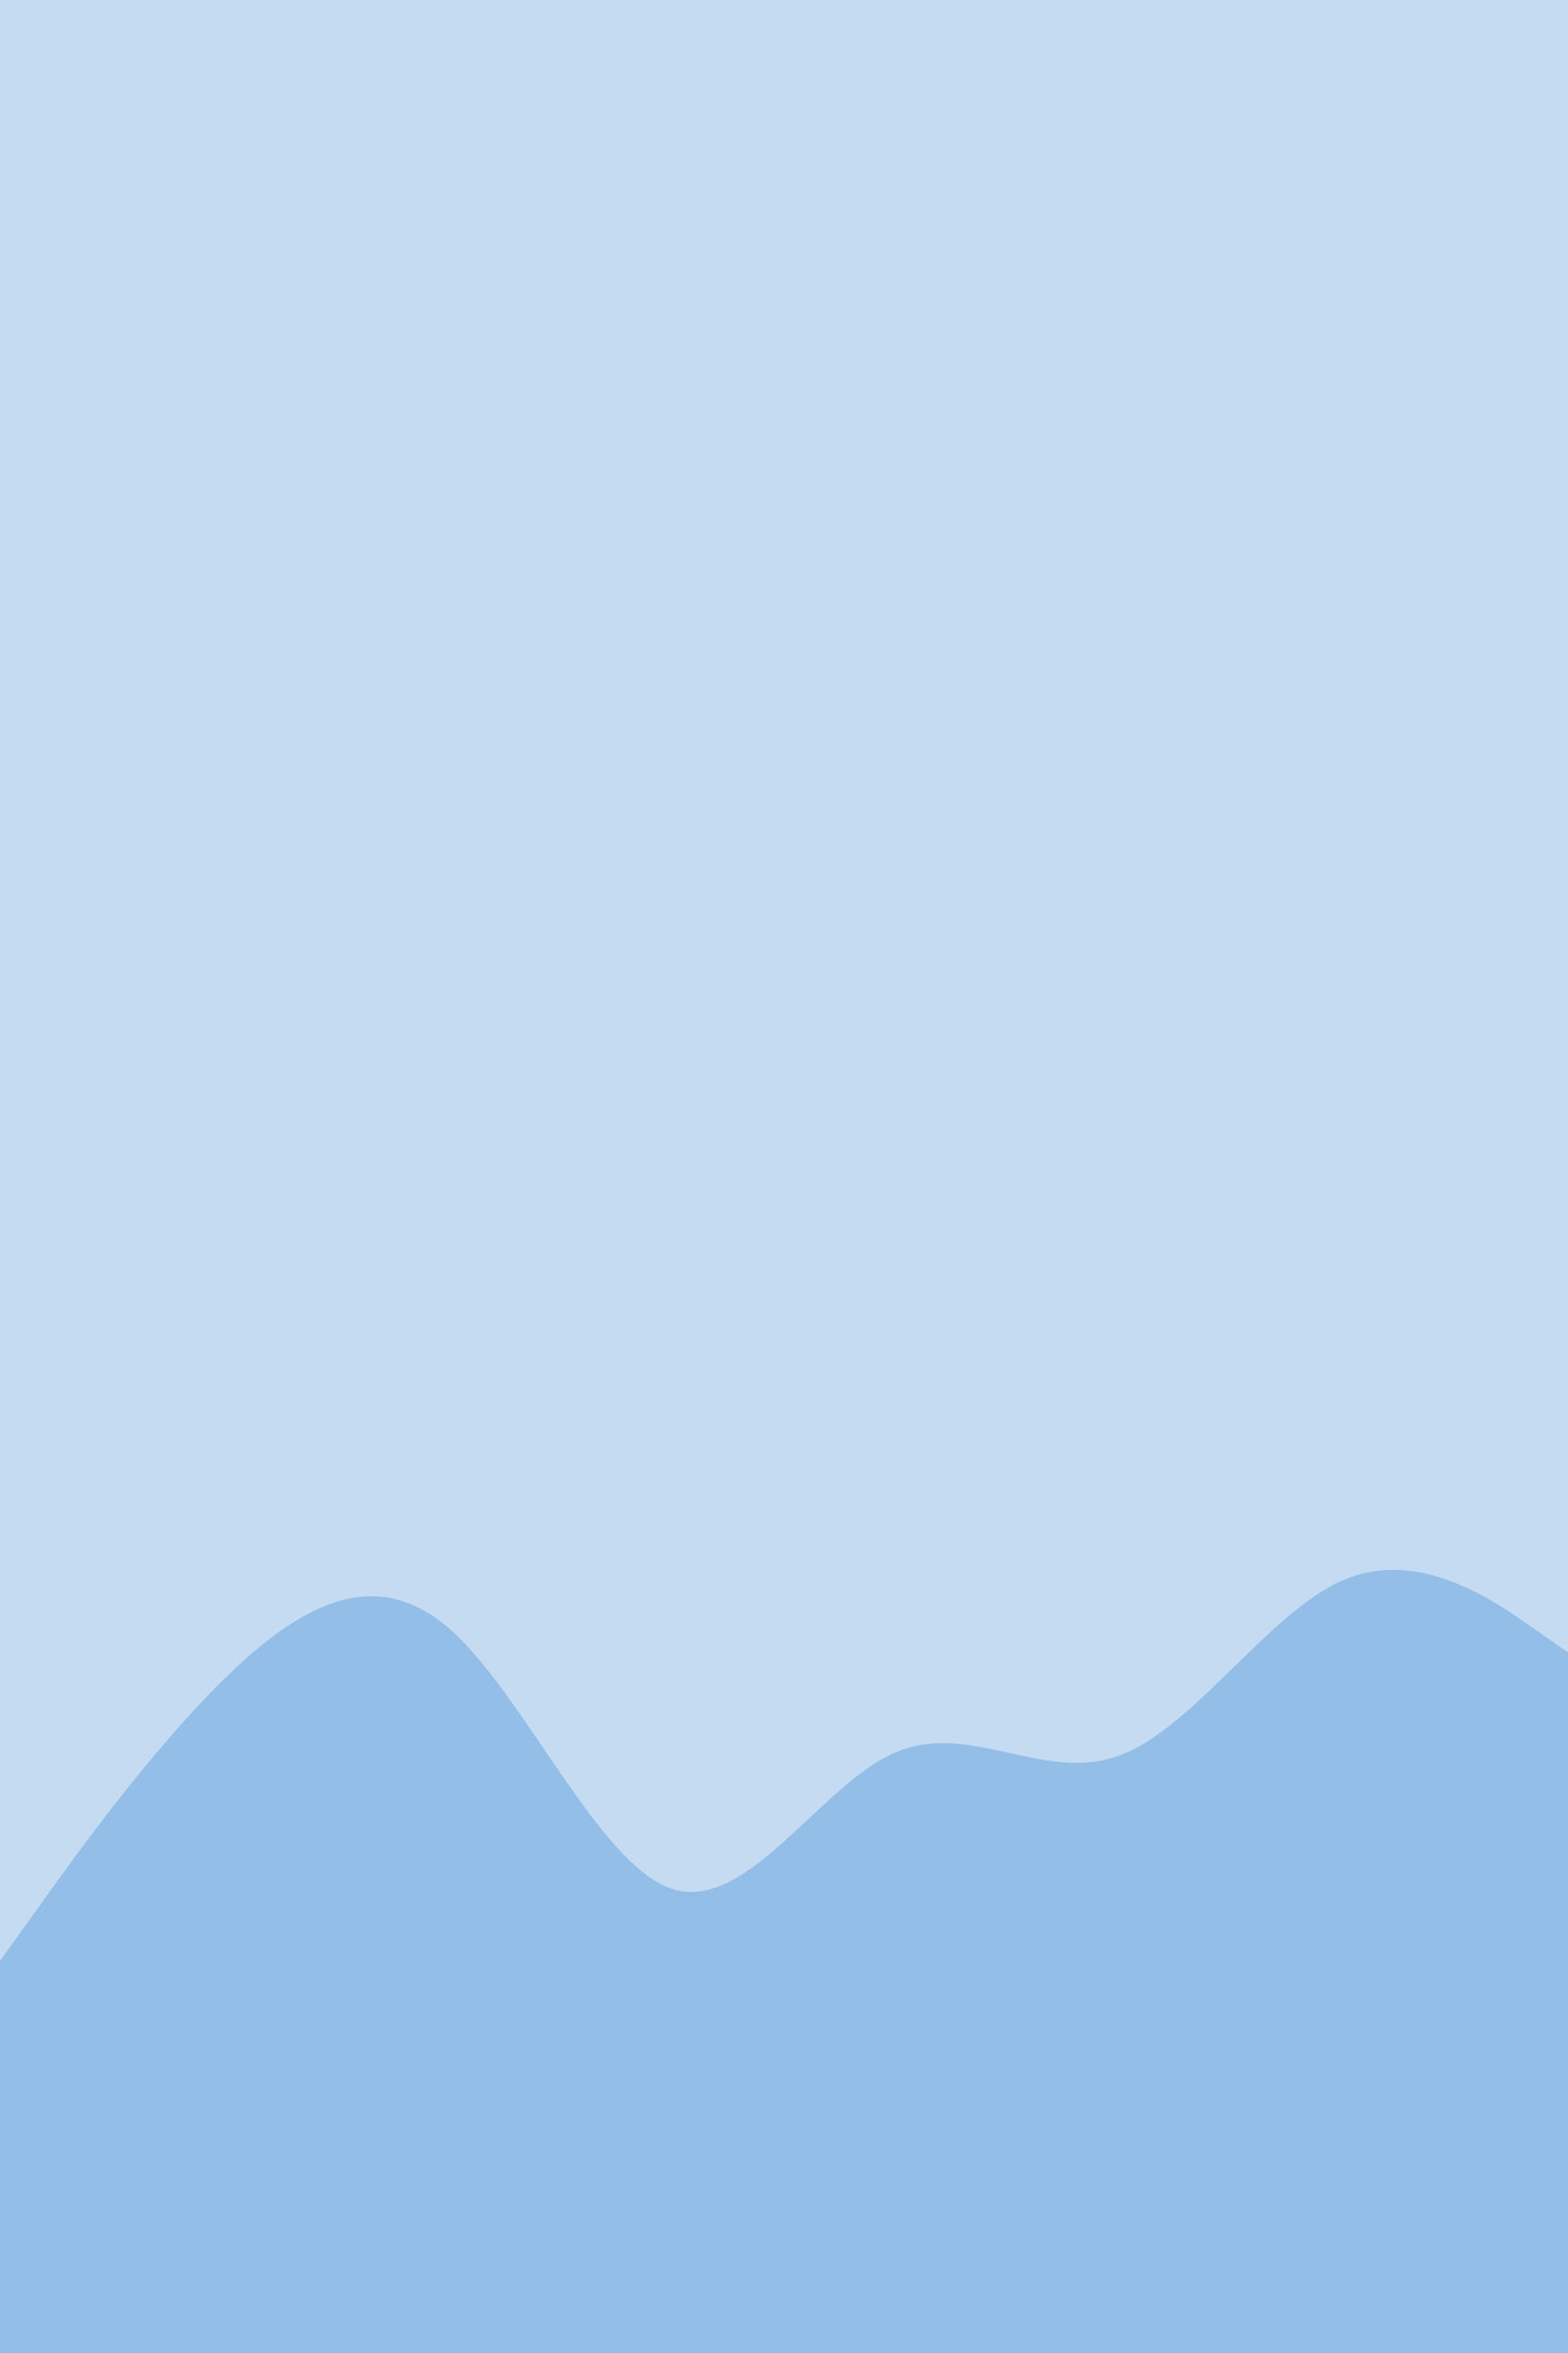<svg id="visual" viewBox="0 0 300 450" width="300" height="450" xmlns="http://www.w3.org/2000/svg" xmlns:xlink="http://www.w3.org/1999/xlink" version="1.1"><rect x="0" y="0" width="300" height="450" fill="#c5dbf2"></rect><path d="M0 375L7.2 365C14.3 355 28.7 335 43 321C57.3 307 71.7 299 86 311.5C100.3 324 114.7 357 128.8 361.3C143 365.7 157 341.3 171.2 335.2C185.3 329 199.7 341 214 335.8C228.3 330.7 242.7 308.3 257 302.2C271.3 296 285.7 306 292.8 311L300 316L300 451L292.8 451C285.7 451 271.3 451 257 451C242.7 451 228.3 451 214 451C199.7 451 185.3 451 171.2 451C157 451 143 451 128.8 451C114.7 451 100.3 451 86 451C71.7 451 57.3 451 43 451C28.7 451 14.3 451 7.2 451L0 451Z" fill="#92bee7" stroke-linecap="round" stroke-linejoin="miter"></path></svg>
